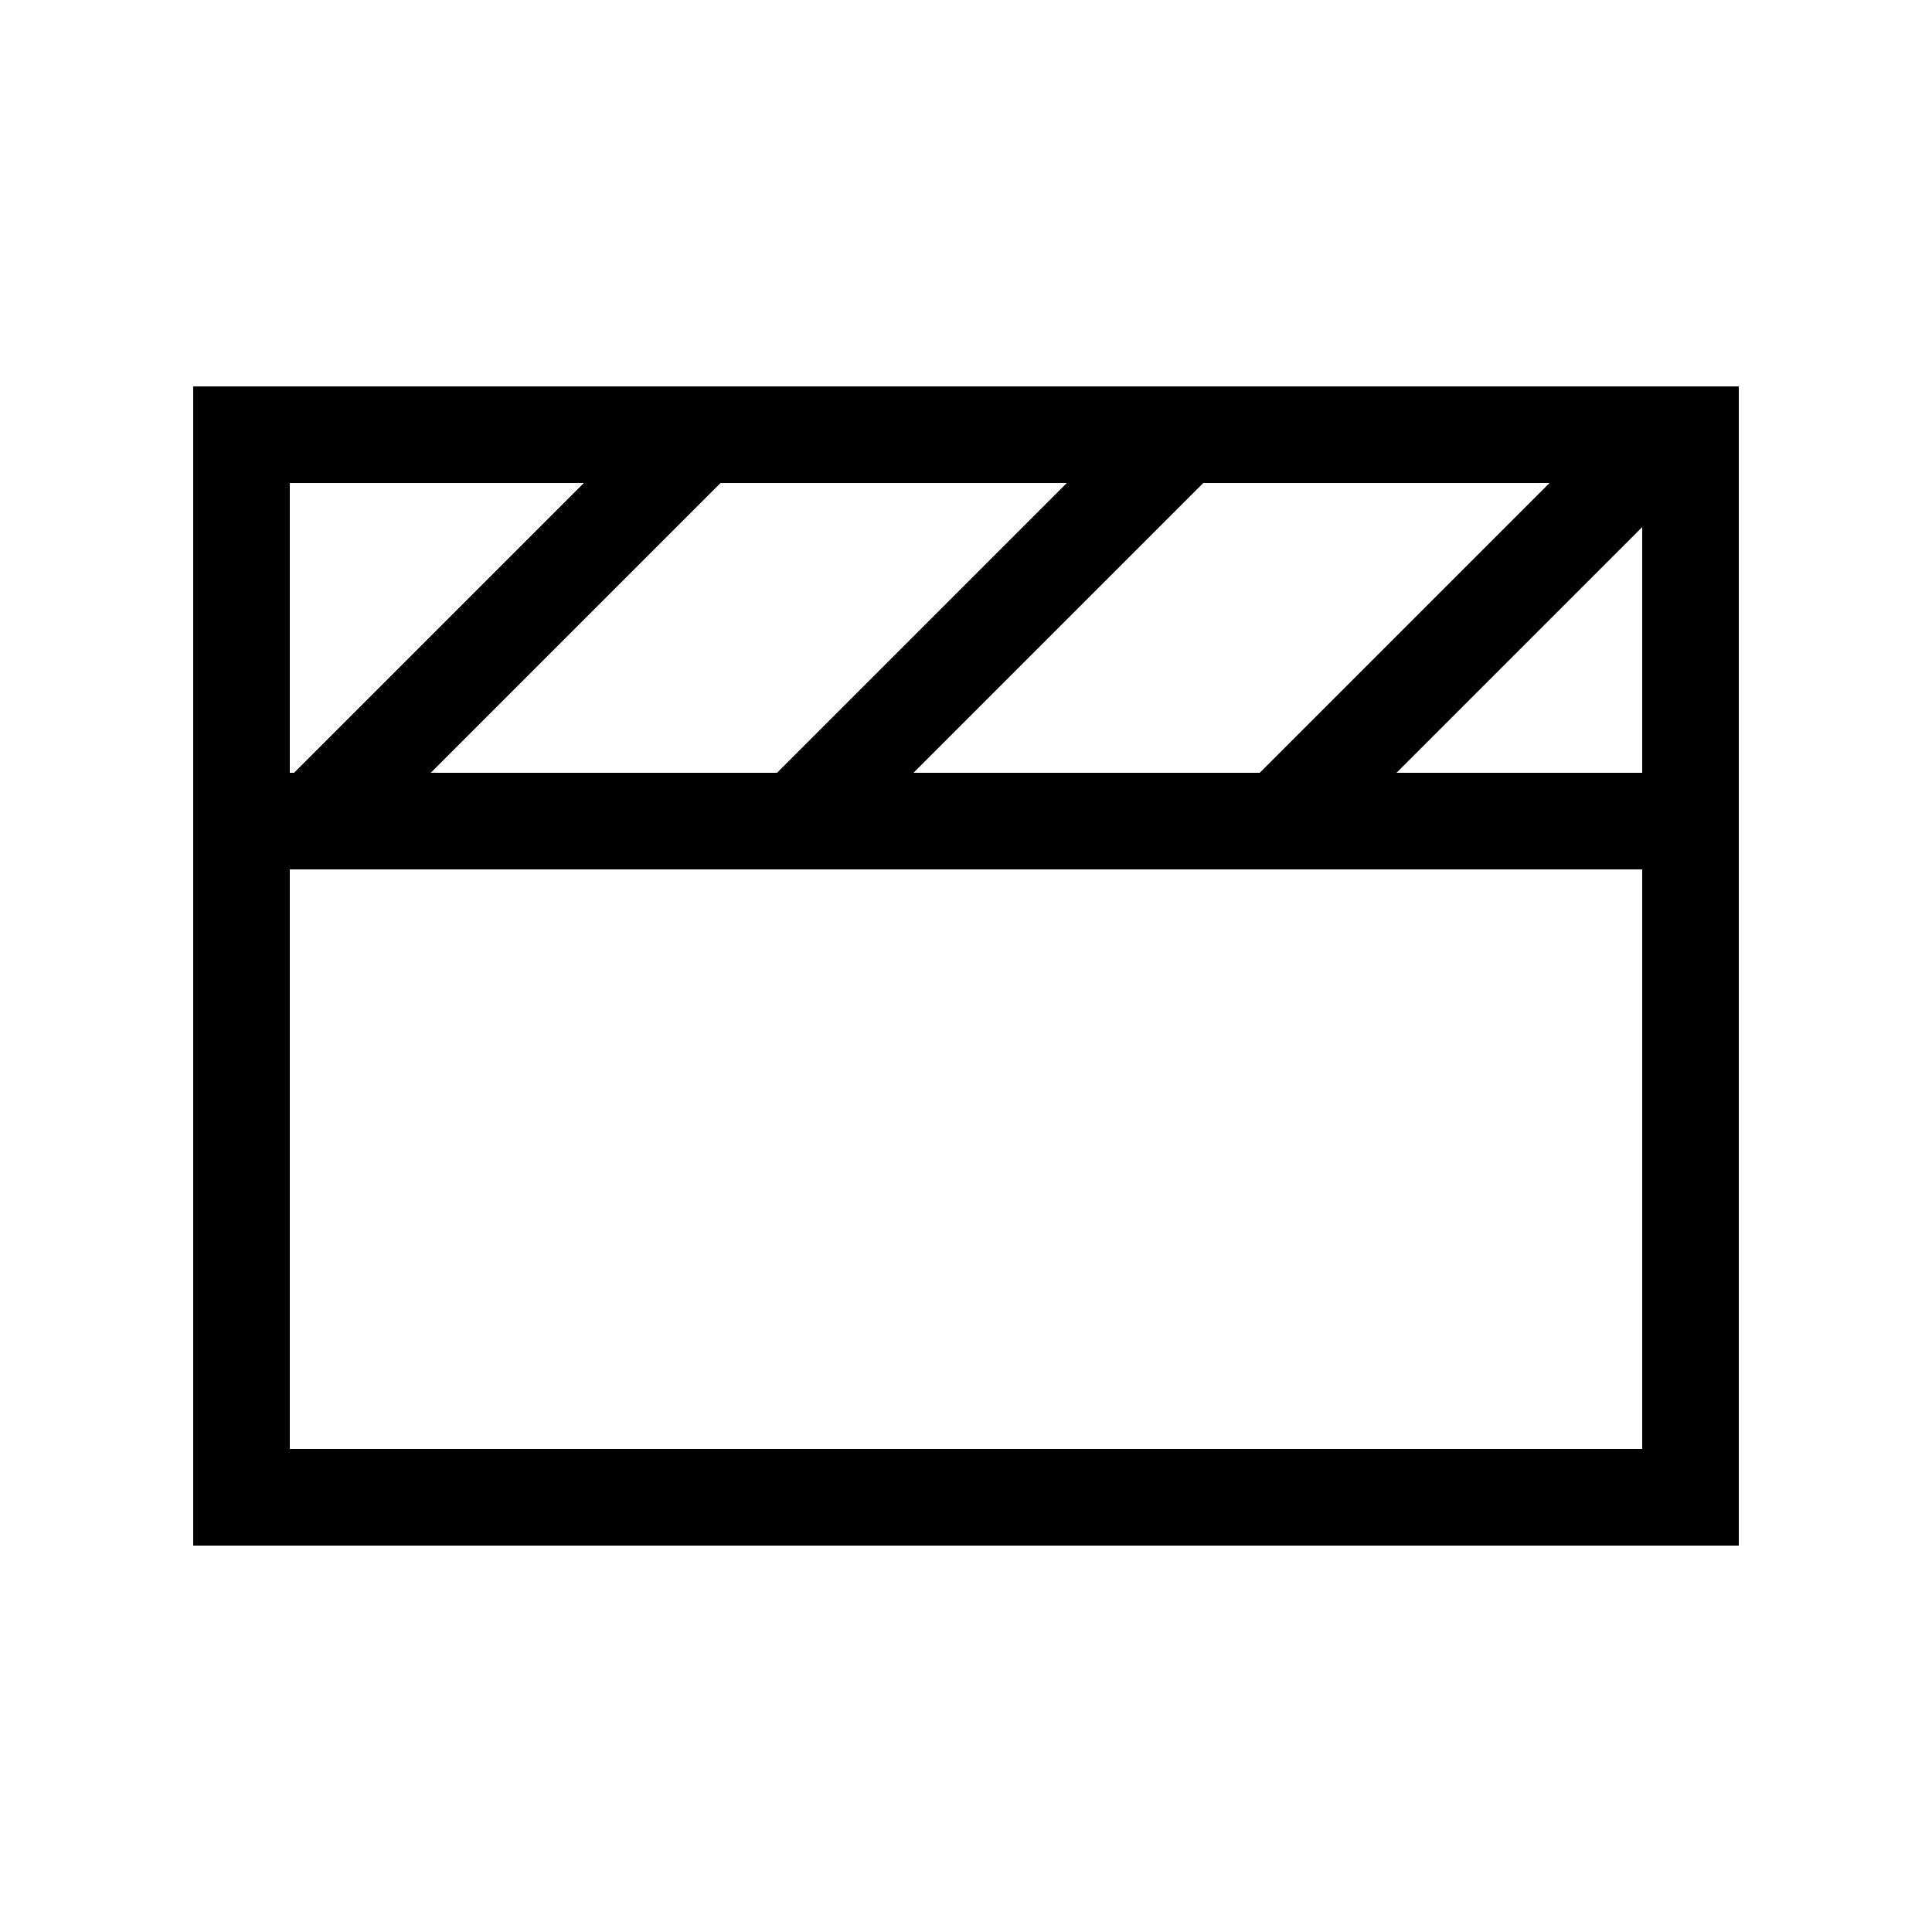 <svg xmlns="http://www.w3.org/2000/svg" viewBox="0 0 640 640"><!--! Font Awesome Pro 7.1.0 by @fontawesome - https://fontawesome.com License - https://fontawesome.com/license (Commercial License) Copyright 2025 Fonticons, Inc. --><path fill="currentColor" d="M398.6 160L302.6 256L417.3 256L513.3 160L398.6 160zM257.4 256L353.4 160L238.7 160L142.7 256L257.4 256zM64 288L64 128L576 128L576 512L64 512L64 288zM544 288L96 288L96 480L544 480L544 288zM544 256L544 174.6L462.6 256L544 256zM97.4 256L193.4 160L96 160L96 256L97.4 256z"/></svg>